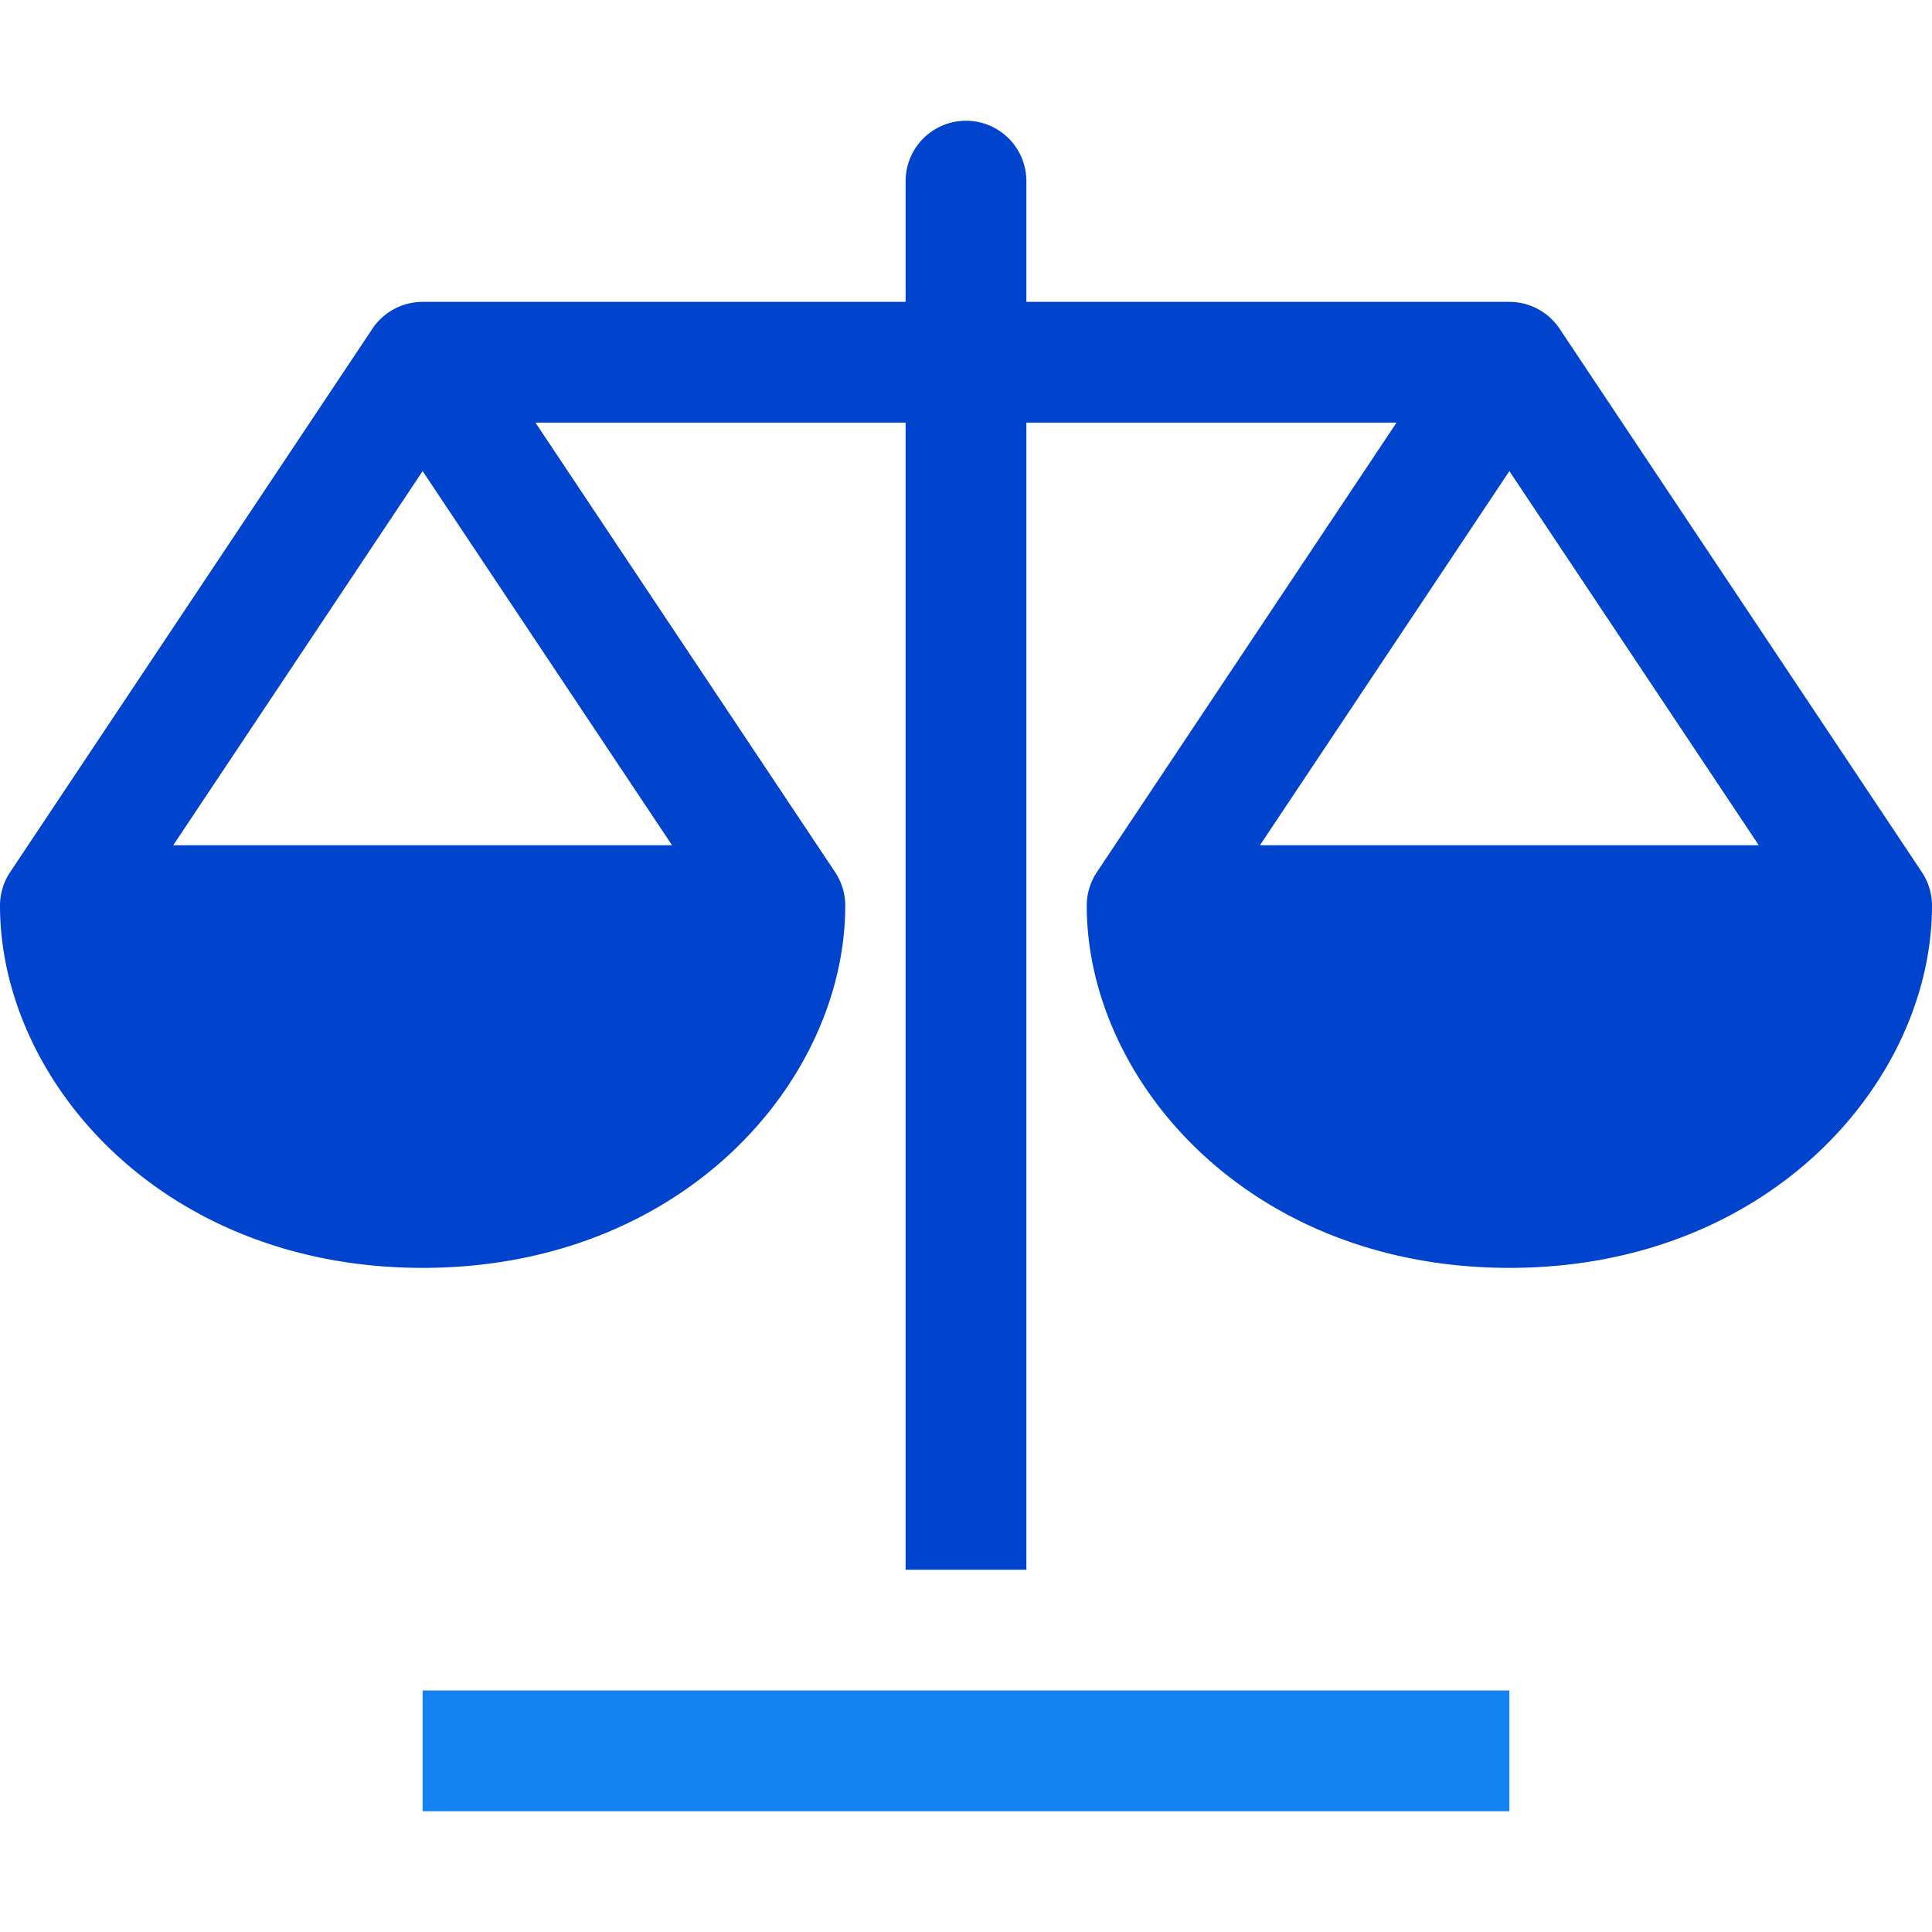 <svg xmlns="http://www.w3.org/2000/svg" width="32" height="32" fill="none" viewBox="0 0 32 32"><path fill="#1582f1" d="M25 28H7v2h18z"/><path fill="#0044ce" d="m31.832 14.445-6-9A1 1 0 0 0 25 5h-8V3a1 1 0 1 0-2 0v2H7c-.334 0-.646.167-.832.445l-6 9A1 1 0 0 0 0 15c0 2.886 2.676 6 7 6s7-3.114 7-6c0-.197-.059-.391-.168-.555L8.869 7H15v19h2V7h6.131l-4.963 7.445A1 1 0 0 0 18 15c0 2.886 2.676 6 7 6s7-3.114 7-6c0-.197-.059-.391-.168-.555M11.131 14H2.869L7 7.803zm9.738 0L25 7.803 29.131 14z"/></svg>